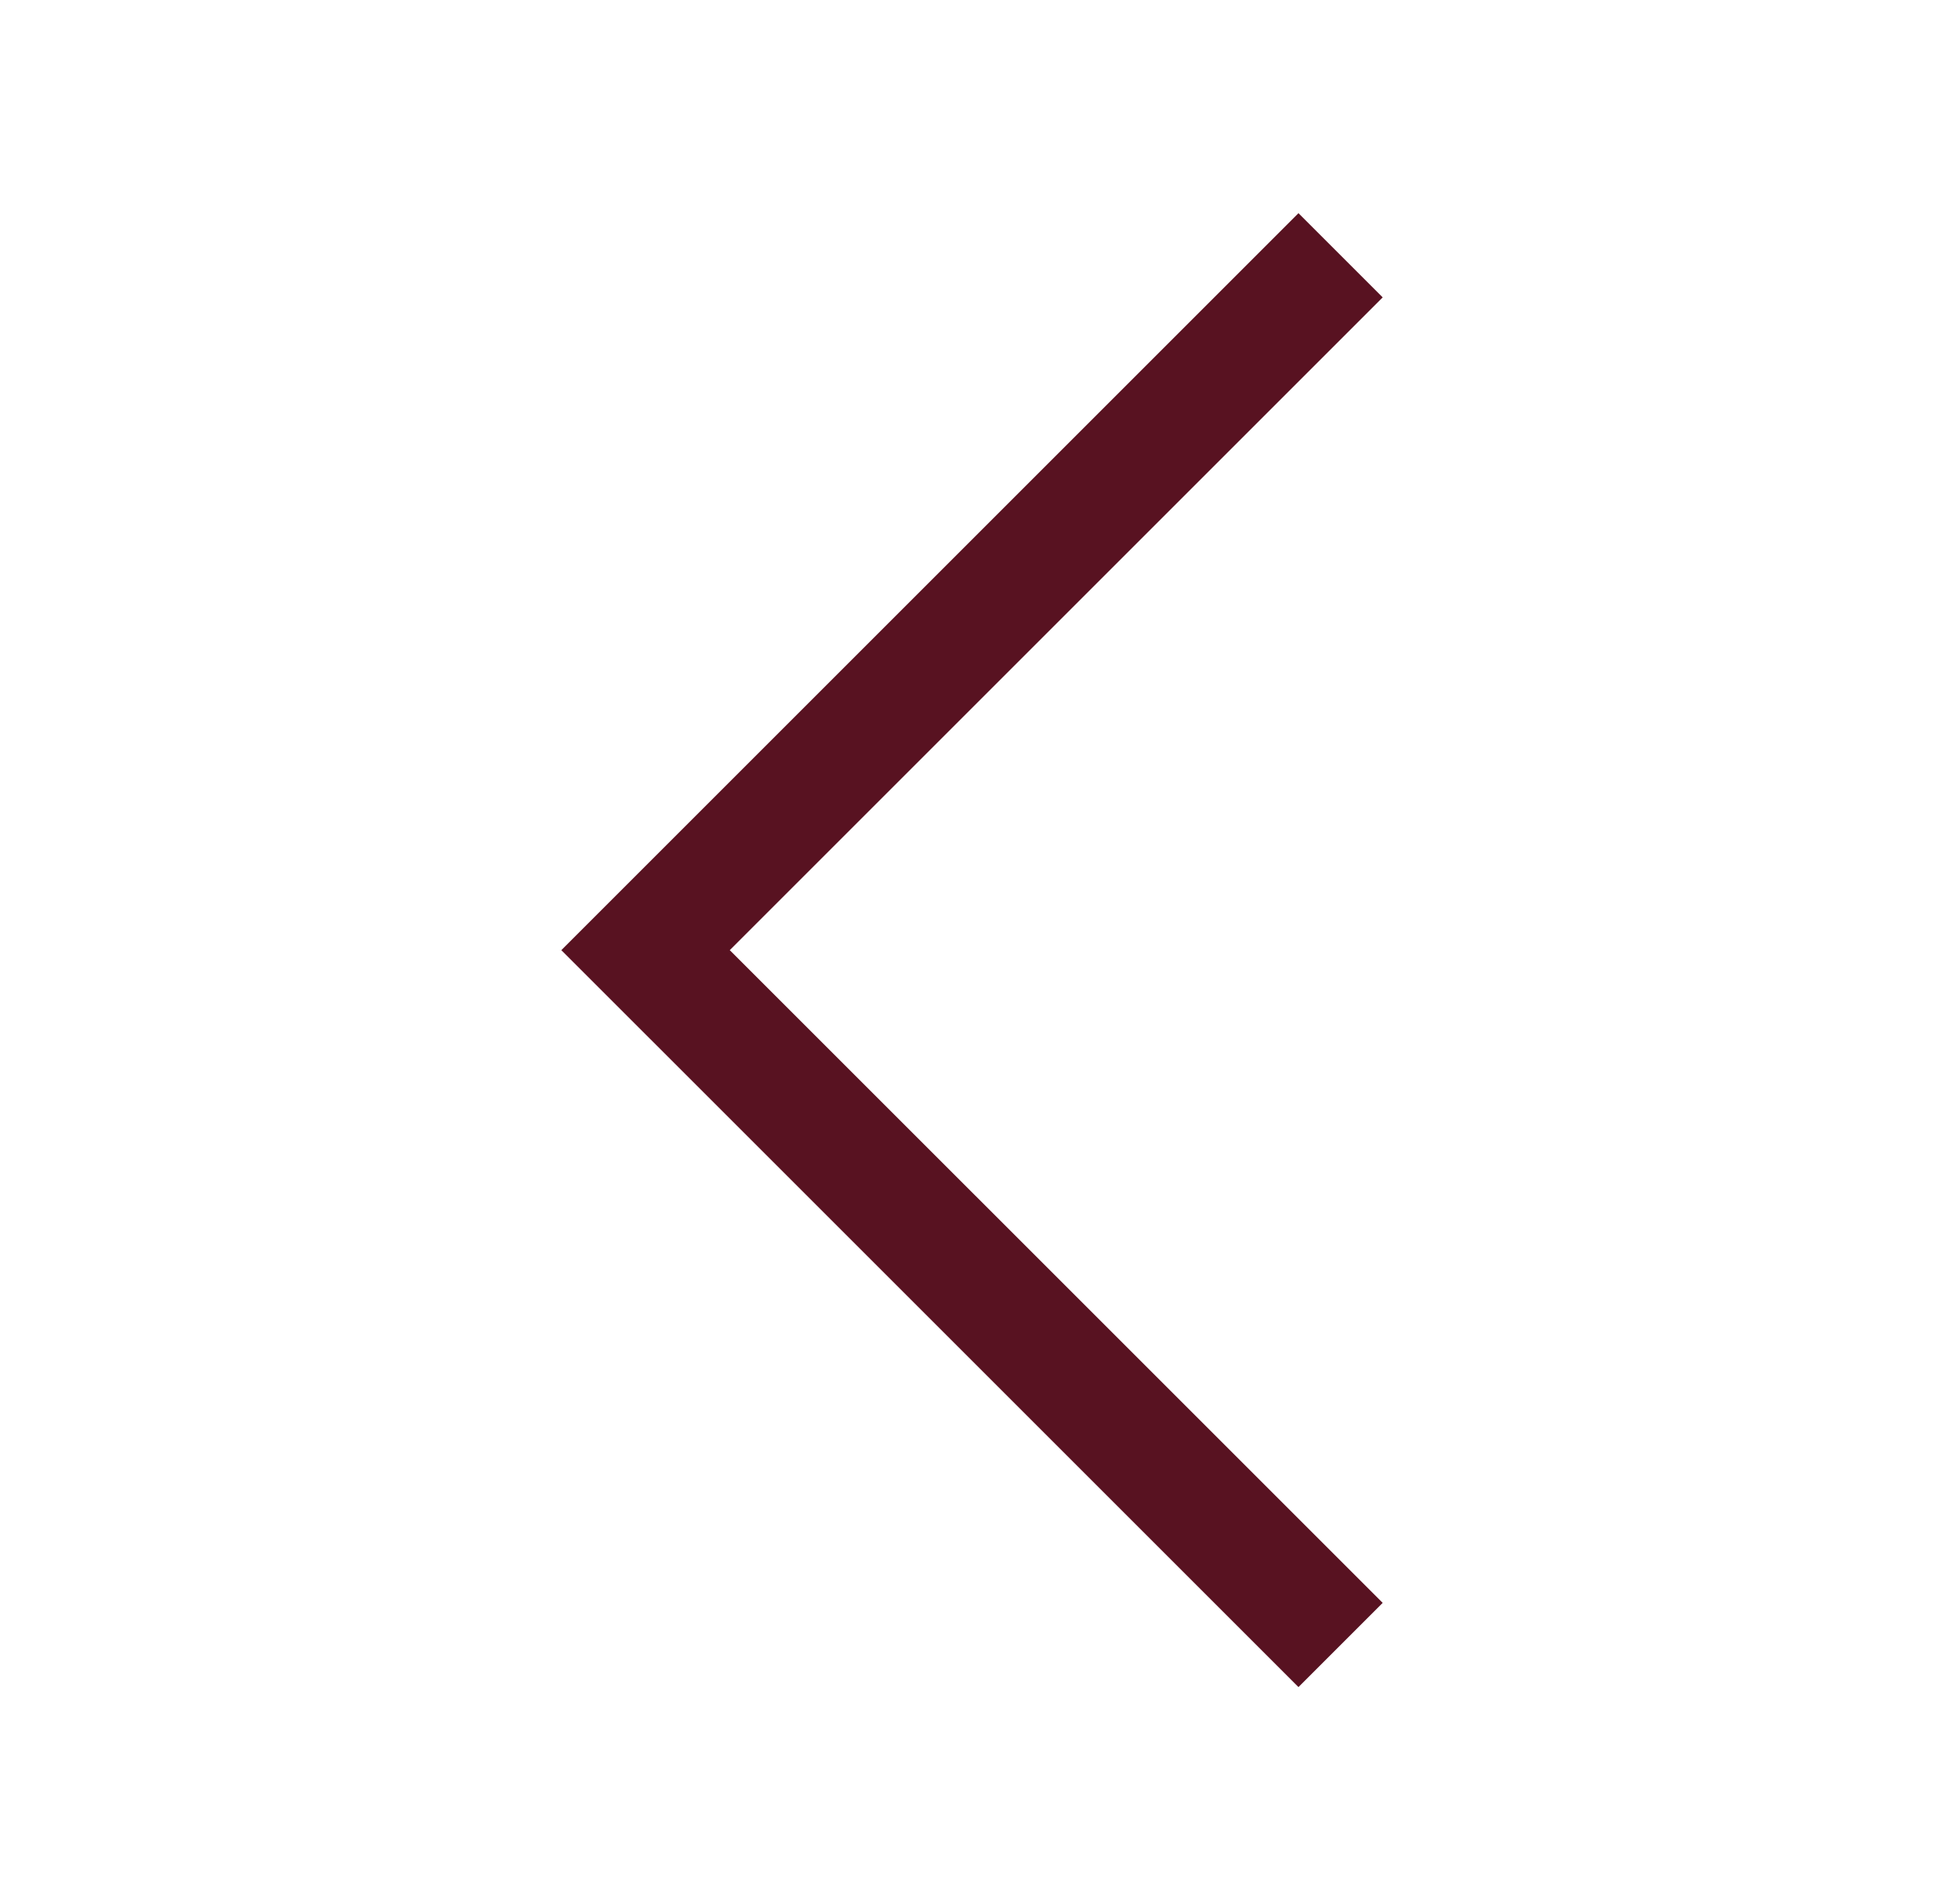 <svg width="33" height="32" viewBox="0 0 33 32" fill="none" xmlns="http://www.w3.org/2000/svg">
<path d="M21.862 3.59L23.28 5.008L12.287 16.001L23.28 26.993L21.862 28.411L9.451 16.001L21.862 3.59Z" fill="#581221"/>
</svg>
